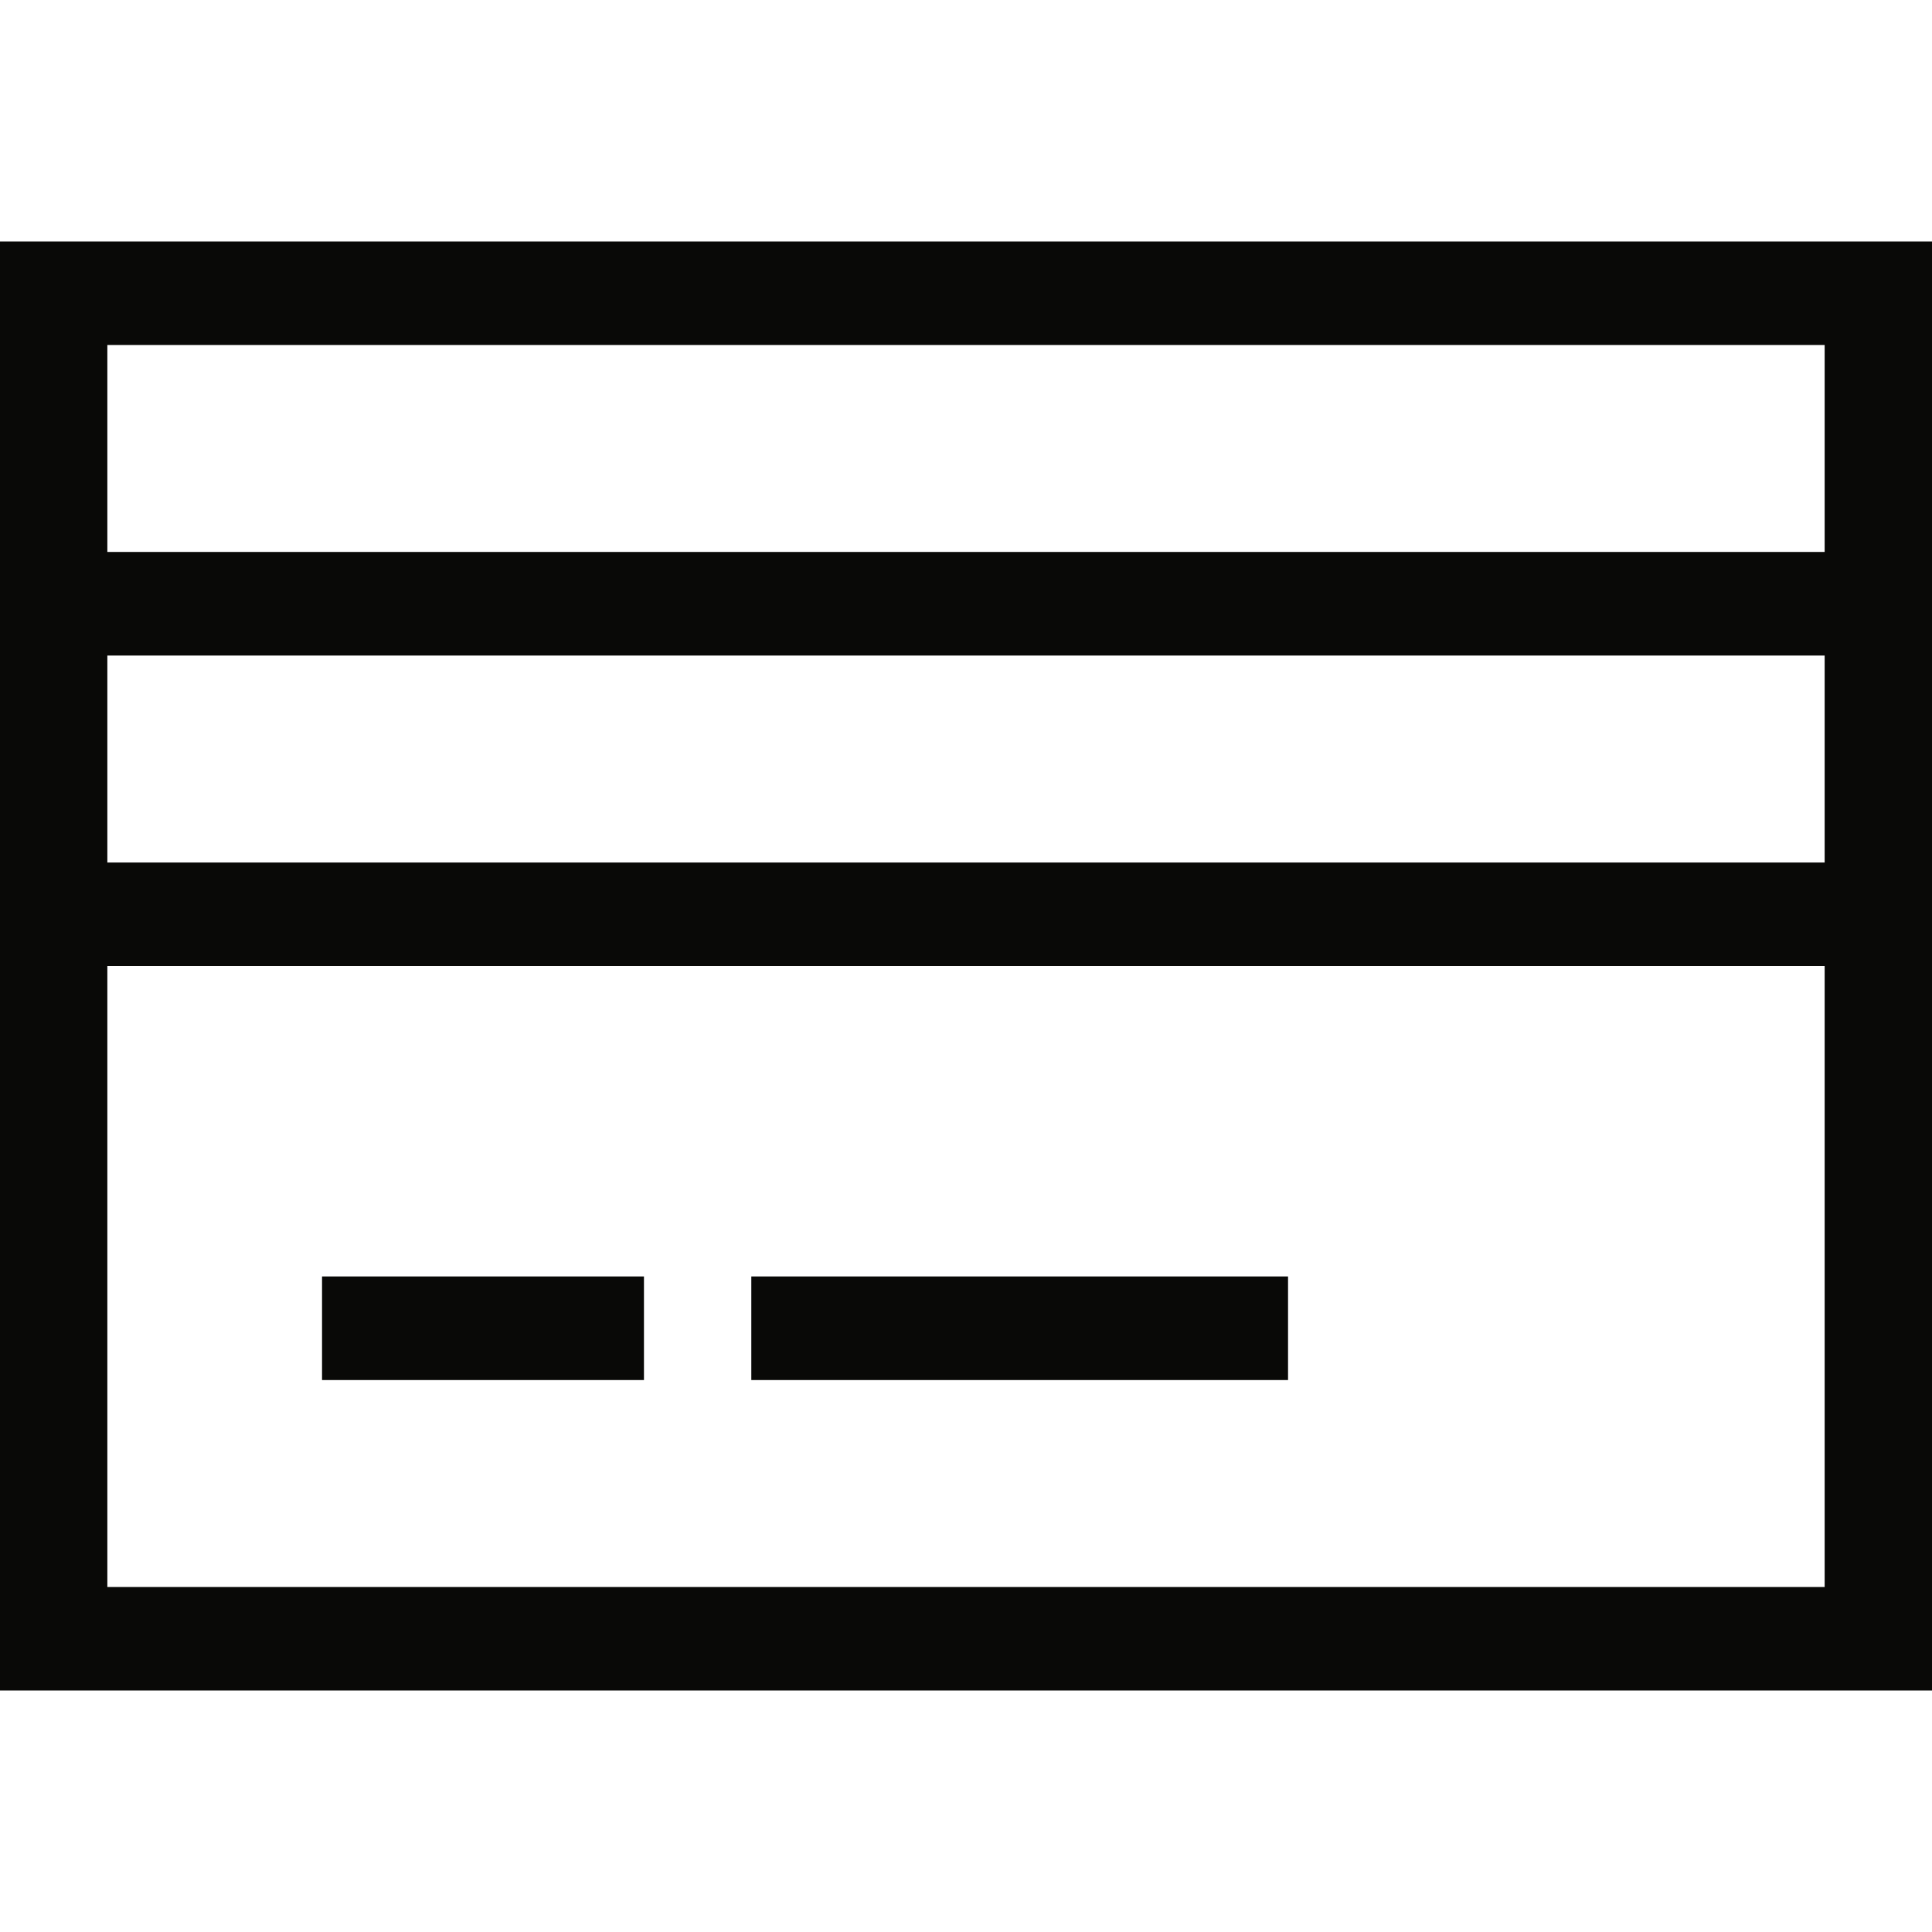 <svg xmlns="http://www.w3.org/2000/svg" width="16" height="16" viewBox="0 0 16 16" fill="none">
    <path d="M0.889 2.836H0.868V2.857V4.571V4.592H0.889H15.111H15.132V4.571V2.857V2.836H15.111H0.889ZM0.889 5.408H0.868V5.429V7.143V7.164H0.889H15.111H15.132V7.143V5.429V5.408H15.111H0.889ZM0.889 7.979H0.868V8V13.143V13.164H0.889H15.111H15.132V13.143V8V7.979H15.111H0.889ZM0.021 2.021H0.889H15.111H15.979V2.857V13.143V13.979H15.111H0.889H0.021V13.143V2.857V2.021ZM2.688 10.592H5.312V11.408H2.688V10.592ZM6.243 10.592H10.646V11.408H6.243V10.592Z" fill="#090907" stroke="#090907" stroke-width="0.042"/>
</svg>
